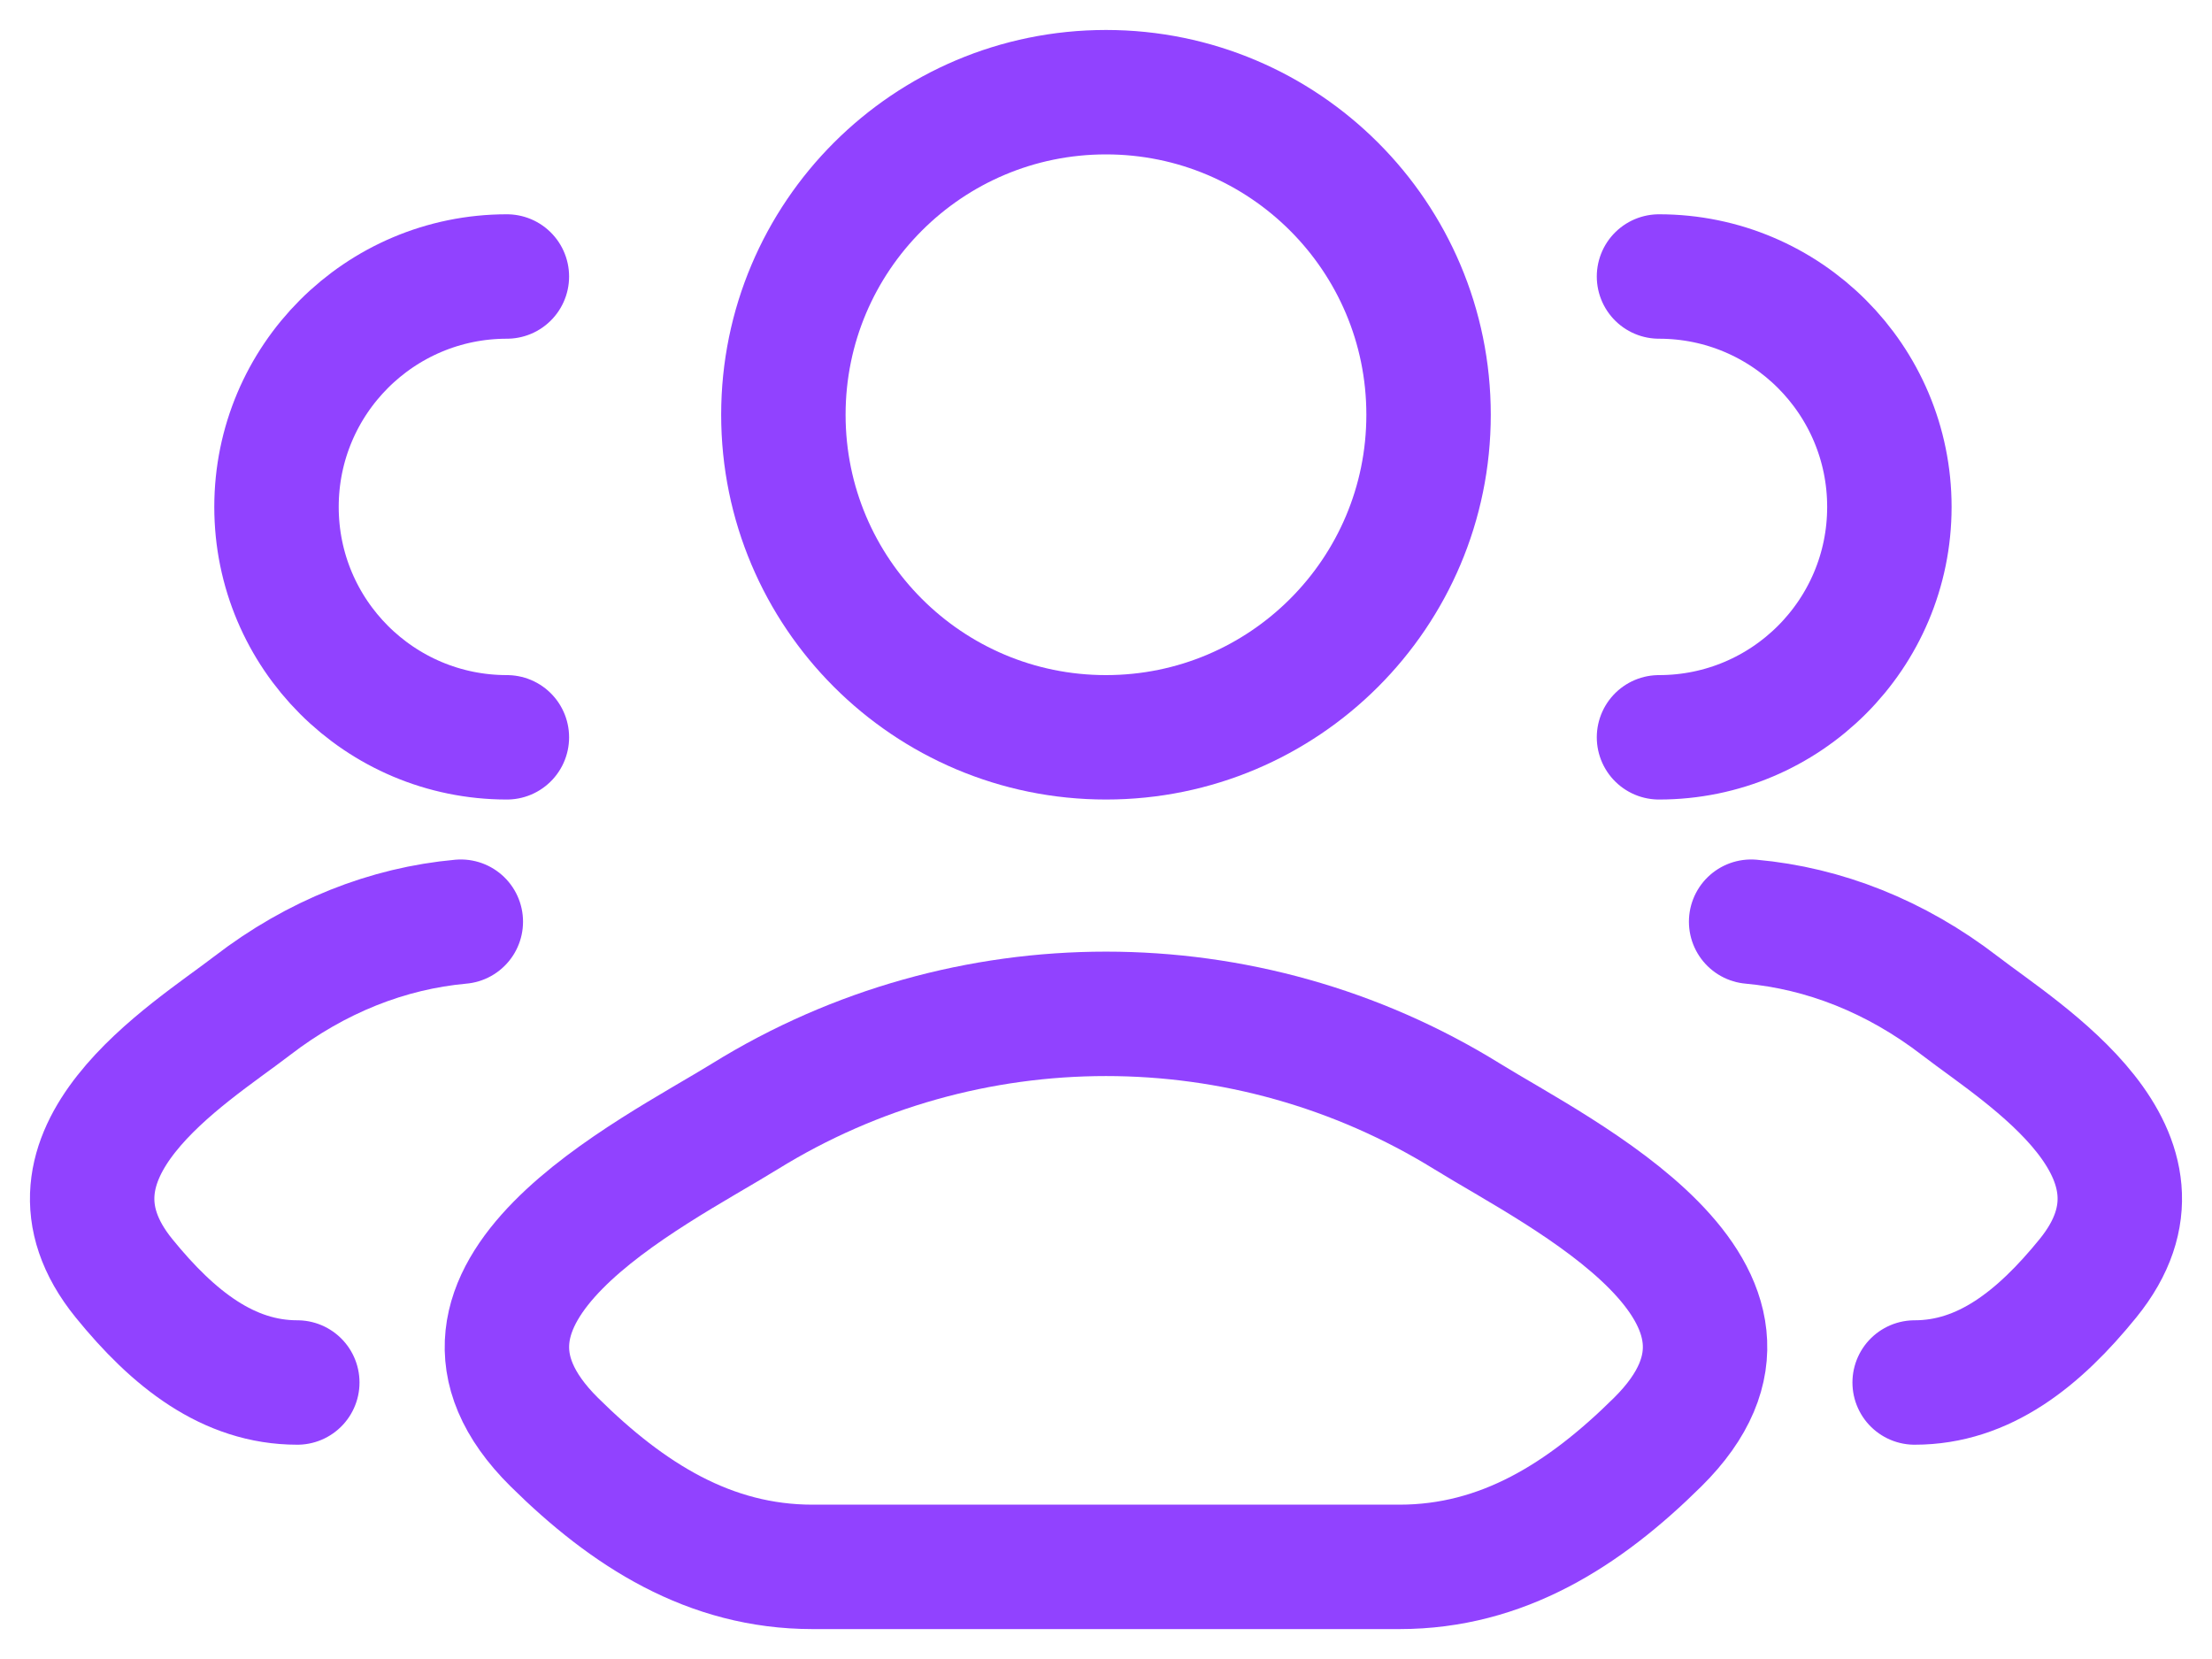 <svg width="40" height="30" viewBox="0 0 40 30" fill="none" xmlns="http://www.w3.org/2000/svg">
<path d="M34.623 25C35.872 25 36.865 24.214 37.757 23.115C39.583 20.866 36.585 19.068 35.442 18.188C34.28 17.293 32.982 16.786 31.666 16.667M30 13.333C32.301 13.333 34.166 11.468 34.166 9.167C34.166 6.865 32.301 5 30 5" stroke="#9142FF" stroke-width="2.25" stroke-linecap="round"/>
<path d="M5.376 25C4.128 25 3.134 24.214 2.242 23.115C0.417 20.866 3.414 19.068 4.558 18.188C5.72 17.293 7.017 16.786 8.333 16.667M9.166 13.333C6.865 13.333 5 11.468 5 9.167C5 6.865 6.865 5 9.166 5" stroke="#9142FF" stroke-width="2.25" stroke-linecap="round"/>
<path d="M13.473 20.186C11.77 21.238 7.305 23.389 10.024 26.079C11.353 27.393 12.832 28.334 14.693 28.334H25.307C27.167 28.334 28.647 27.393 29.975 26.079C32.695 23.389 28.23 21.238 26.527 20.186C22.533 17.716 17.466 17.716 13.473 20.186Z" stroke="#9142FF" stroke-width="2.25" stroke-linecap="round" stroke-linejoin="round"/>
<path d="M25.833 7.5C25.833 10.722 23.221 13.333 20 13.333C16.778 13.333 14.166 10.722 14.166 7.5C14.166 4.278 16.778 1.667 20 1.667C23.221 1.667 25.833 4.278 25.833 7.5Z" stroke="#9142FF" stroke-width="2.25"/>
</svg>
